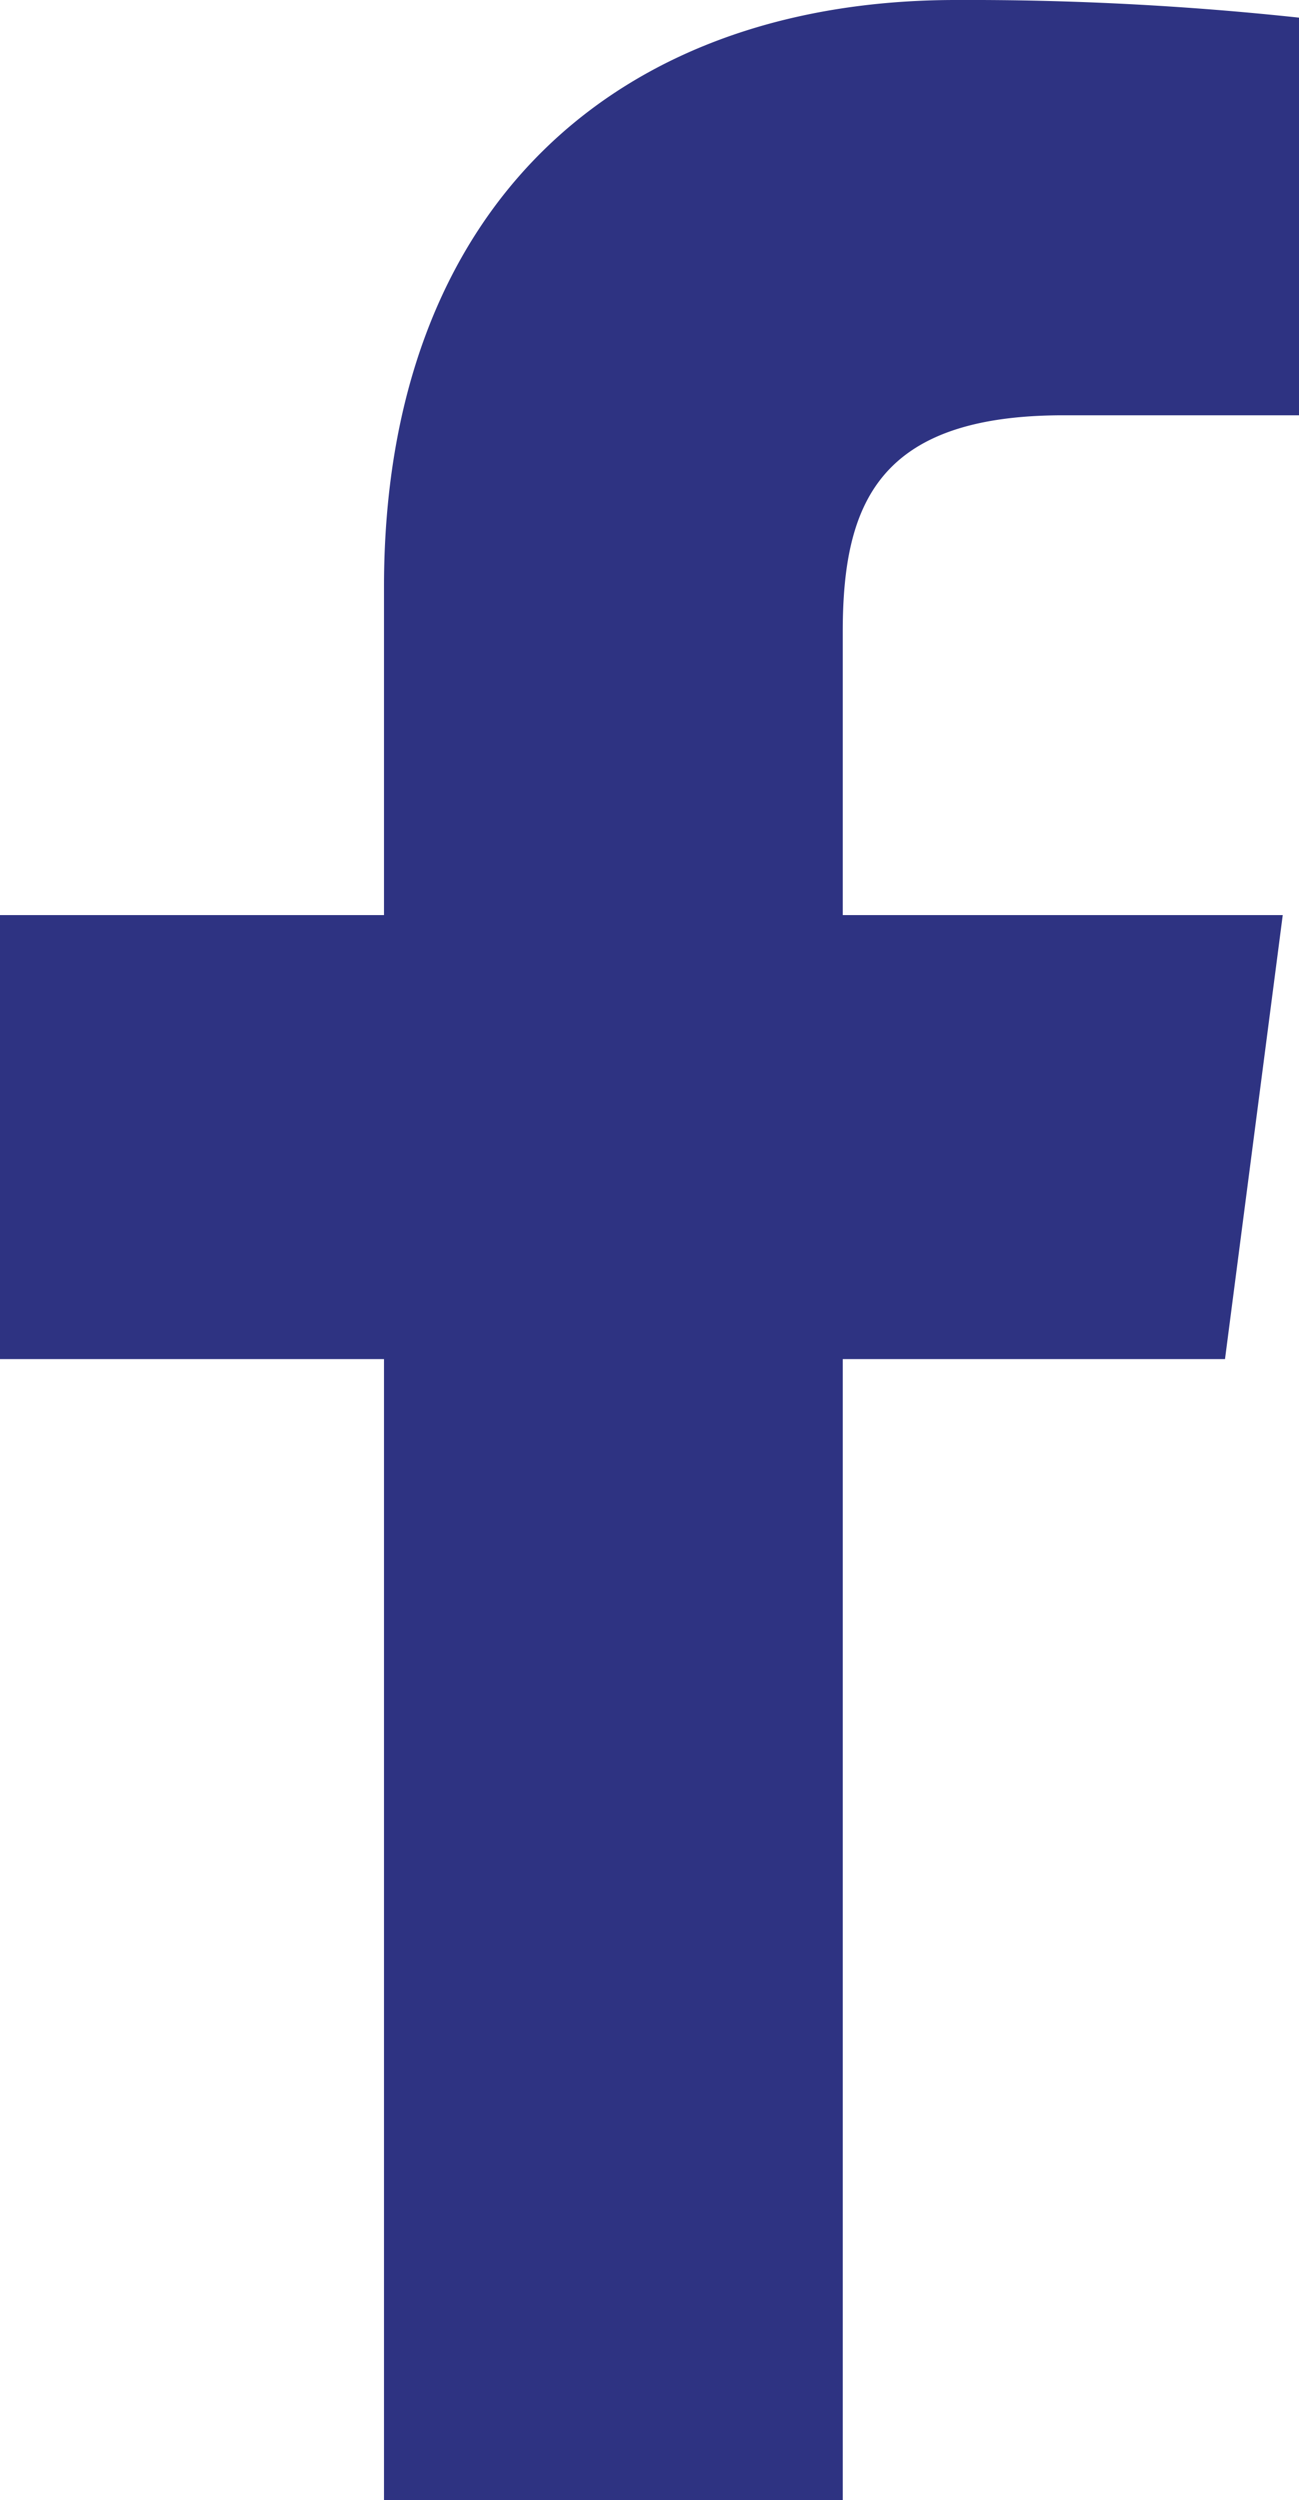 <svg id="Layer_1" data-name="Layer 1" xmlns="http://www.w3.org/2000/svg" viewBox="0 0 51.96 100"><defs><style>.cls-1{fill:#2e3382;fill-rule:evenodd;}</style></defs><title>Untitled-1</title><g id="Desktop"><g id="PM-Careers-Inner"><g id="Banner-Copy"><path id="Fill-1" class="cls-1" d="M33.71,100V54.36H49L51.31,36.6H33.71V25.27c0-5.12,1.42-8.66,8.83-8.66H52V.71A123.68,123.68,0,0,0,38.24,0C24.67,0,15.36,8.28,15.36,23.47V36.6H0V54.36H15.36V100H33.71Z"/></g></g></g></svg>